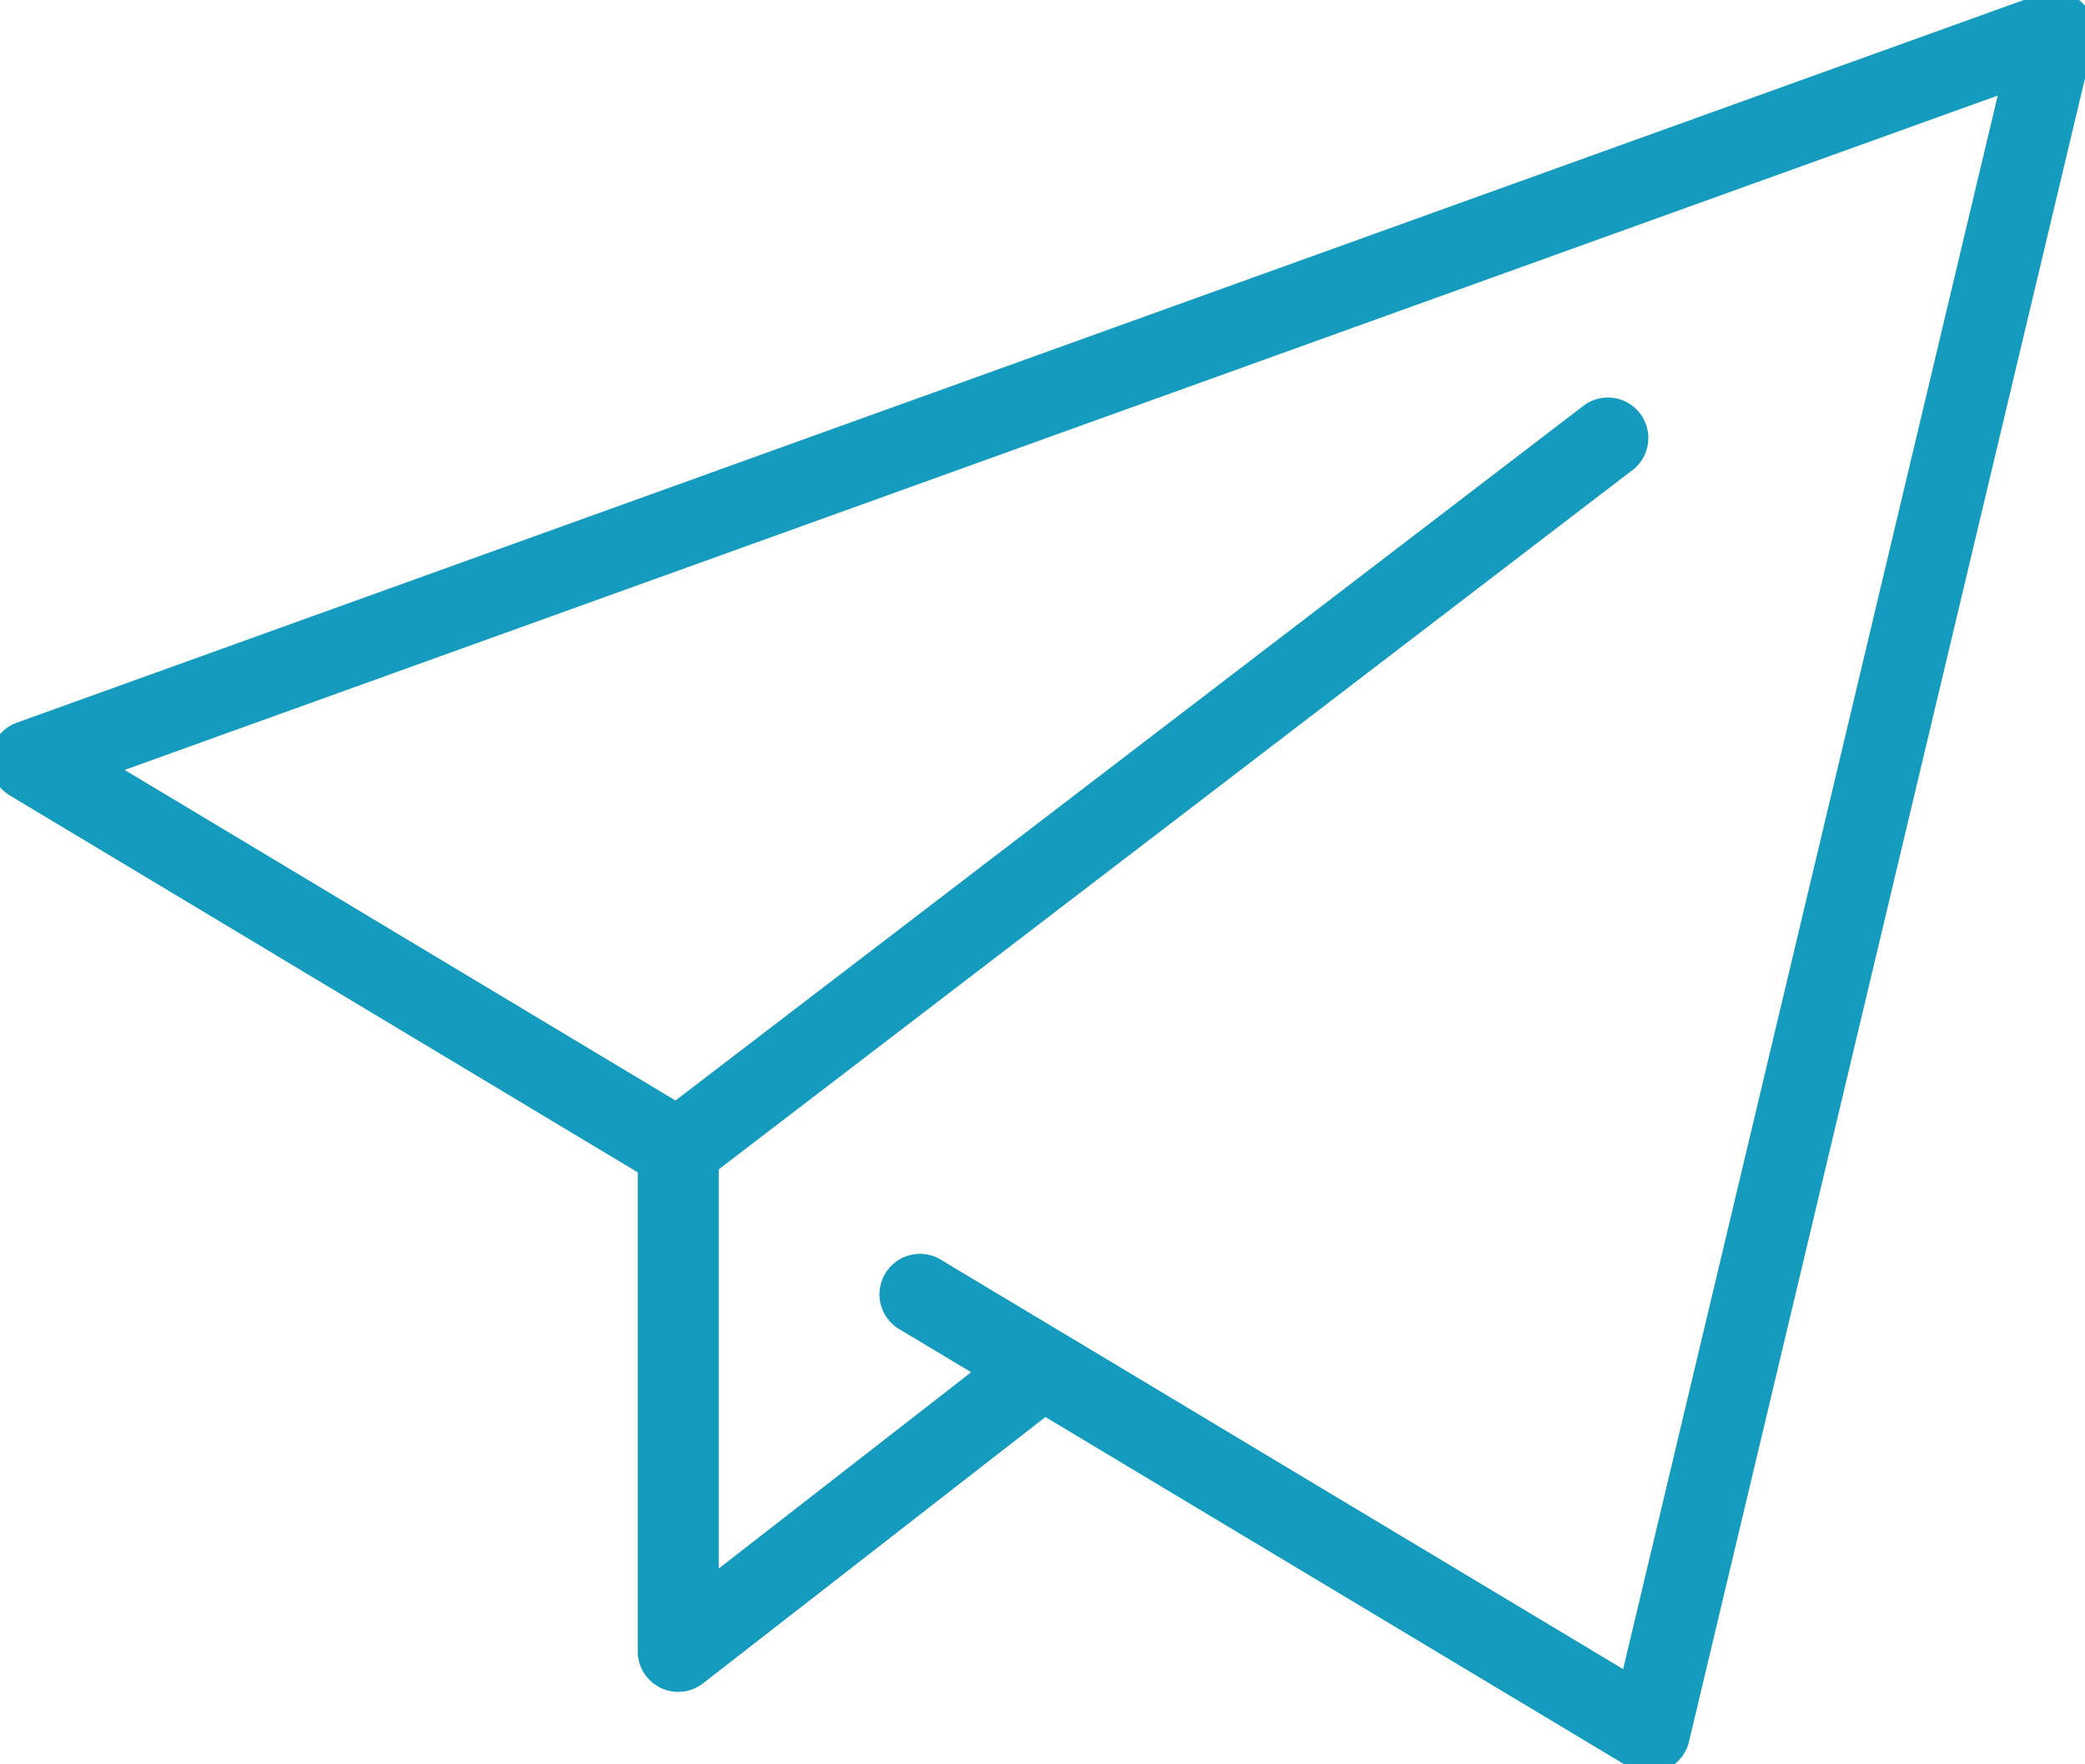 <svg xmlns="http://www.w3.org/2000/svg" width="52" height="44"><defs><clipPath id="a"><path fill="#159bbd" d="M0-.063h52v44H0z" data-name="Rectangle 4636"/></clipPath></defs><g data-name="Group 7488"><g clip-path="url(#a)" data-name="Group 7487" transform="translate(0 .063)"><path fill="#159bbd" d="M51.91-.015a1.01 1.01 0 0 0-1.015-.2L.421 17.959a1.009 1.009 0 0 0-.177 1.815l15.661 9.4v11.944a1.01 1.01 0 0 0 1.629.8l8.539-6.642 14.55 8.729a1.01 1.01 0 0 0 1.5-.631L52.218.974a1.01 1.01 0 0 0-.31-.986M40.481 41.562 26.545 33.2l-.049-.029-3-1.8a1.01 1.01 0 1 0-1.042 1.729l1.766 1.059-6.294 4.895v-9.955l22.821-17.464a1.009 1.009 0 0 0-1.227-1.6L16.847 27.382 3.109 19.138 49.823 2.321Z" data-name="Path 9292"/></g></g></svg>